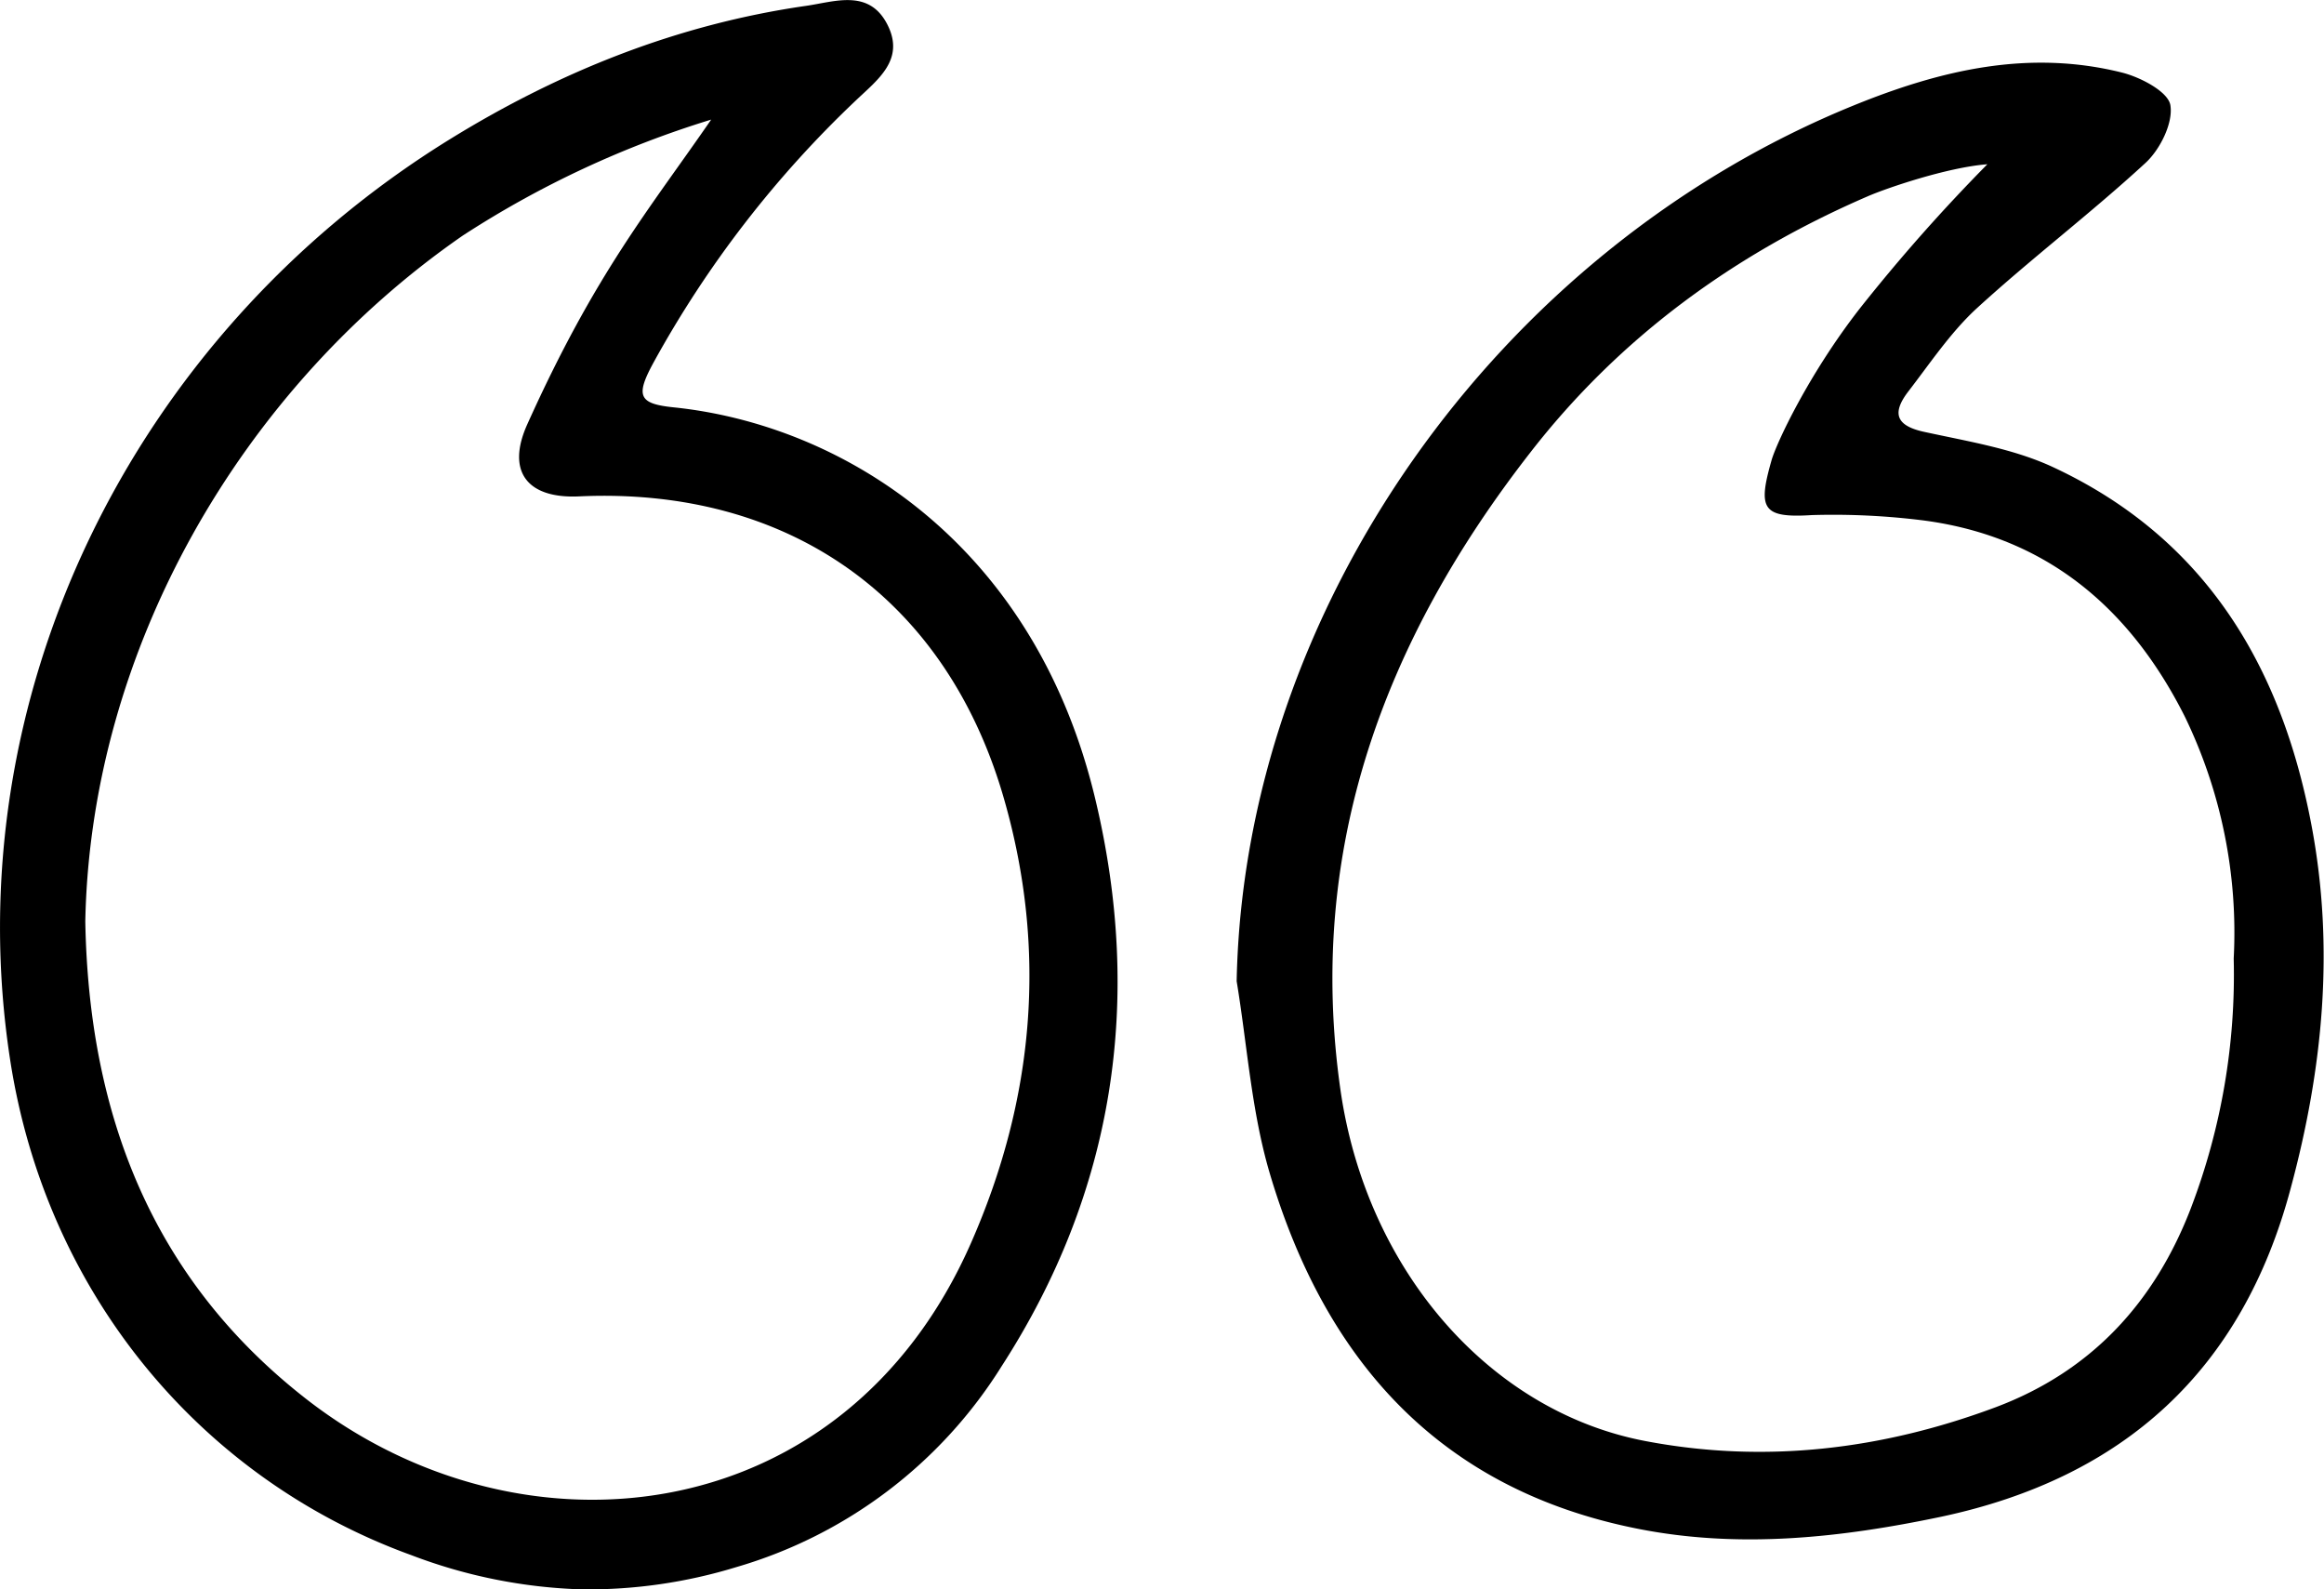 <svg xmlns="http://www.w3.org/2000/svg" viewBox="0 0 269.73 184.41"><g id="Layer_2" data-name="Layer 2"><g id="Layer_1-2" data-name="Layer 1"><path d="M47.74,180.46C23.16,171.55,5.33,149.93,1.18,123-5.24,81.38,15,39.14,52.21,16.16,65,8.27,78.66,2.82,93.55.68c3.3-.47,7.27-2,9.41,2.11s-1.08,6.44-3.62,8.86A124.28,124.28,0,0,0,75.89,42c-2.15,3.92-1.79,4.84,2.22,5.26,19.63,2,42,15.78,49.05,45.62,5.52,23.24,2.16,45.43-10.91,65.66a54.14,54.14,0,0,1-30.8,23.31,58.84,58.84,0,0,1-17.92,2.58A60.43,60.43,0,0,1,47.74,180.46ZM9.9,106.92c.4,22.3,7.69,41.49,25.76,55.51,25,19.37,62.29,15.24,77-18.11,7.38-16.72,8.94-34.06,3.84-51.72-6.7-23.22-25-36.12-49.29-35-6.05.28-8.48-2.91-6-8.39,7.9-17.53,14.11-24.86,21.33-35.33A114.22,114.22,0,0,0,53.72,27.33C27.86,45.22,10.51,75.51,9.9,106.92Z"/><path d="M143.53,113.86c.84-43,30.07-84.71,71.6-101.62,10.14-4.13,20.34-6.52,31.15-3.82,2.16.54,5.36,2.22,5.62,3.78.34,2.05-1.18,5.13-2.88,6.7-6.36,5.86-13.28,11.1-19.66,16.94-3,2.78-5.37,6.34-7.91,9.63-2,2.63-1.23,4,2,4.67,5,1.09,10.25,1.93,14.84,4.07,17.64,8.22,26.51,23.05,30,41.62,2.68,14.21,1.31,28.18-2.41,42C260.26,159,246.5,171.49,225.31,176c-11.62,2.44-23.39,3.74-35.21,1.4-23.14-4.58-36.39-19.7-42.78-41.42C145.23,128.82,144.75,121.23,143.53,113.86Zm115.72-2.63a57.43,57.43,0,0,0-5.68-28.09c-6.29-12.49-15.95-20.81-30.18-22.73a83.88,83.88,0,0,0-13.09-.64c-5.8.37-6.29-.75-4.69-6.36.54-1.91,4.25-9.93,10.28-17.66a204.36,204.36,0,0,1,14.77-16.69c-4.66.36-11.71,2.77-13.91,3.73C201.36,29.44,188,39.11,177.58,52.55c-16.91,21.71-26,46-22,73.94,3,20.84,17.25,37.26,35.34,40.72,13.9,2.66,27.56,1,40.74-3.93,11.08-4.17,18.45-12.17,22.66-23.19A75.91,75.91,0,0,0,259.25,111.23Z"/></g></g></svg>